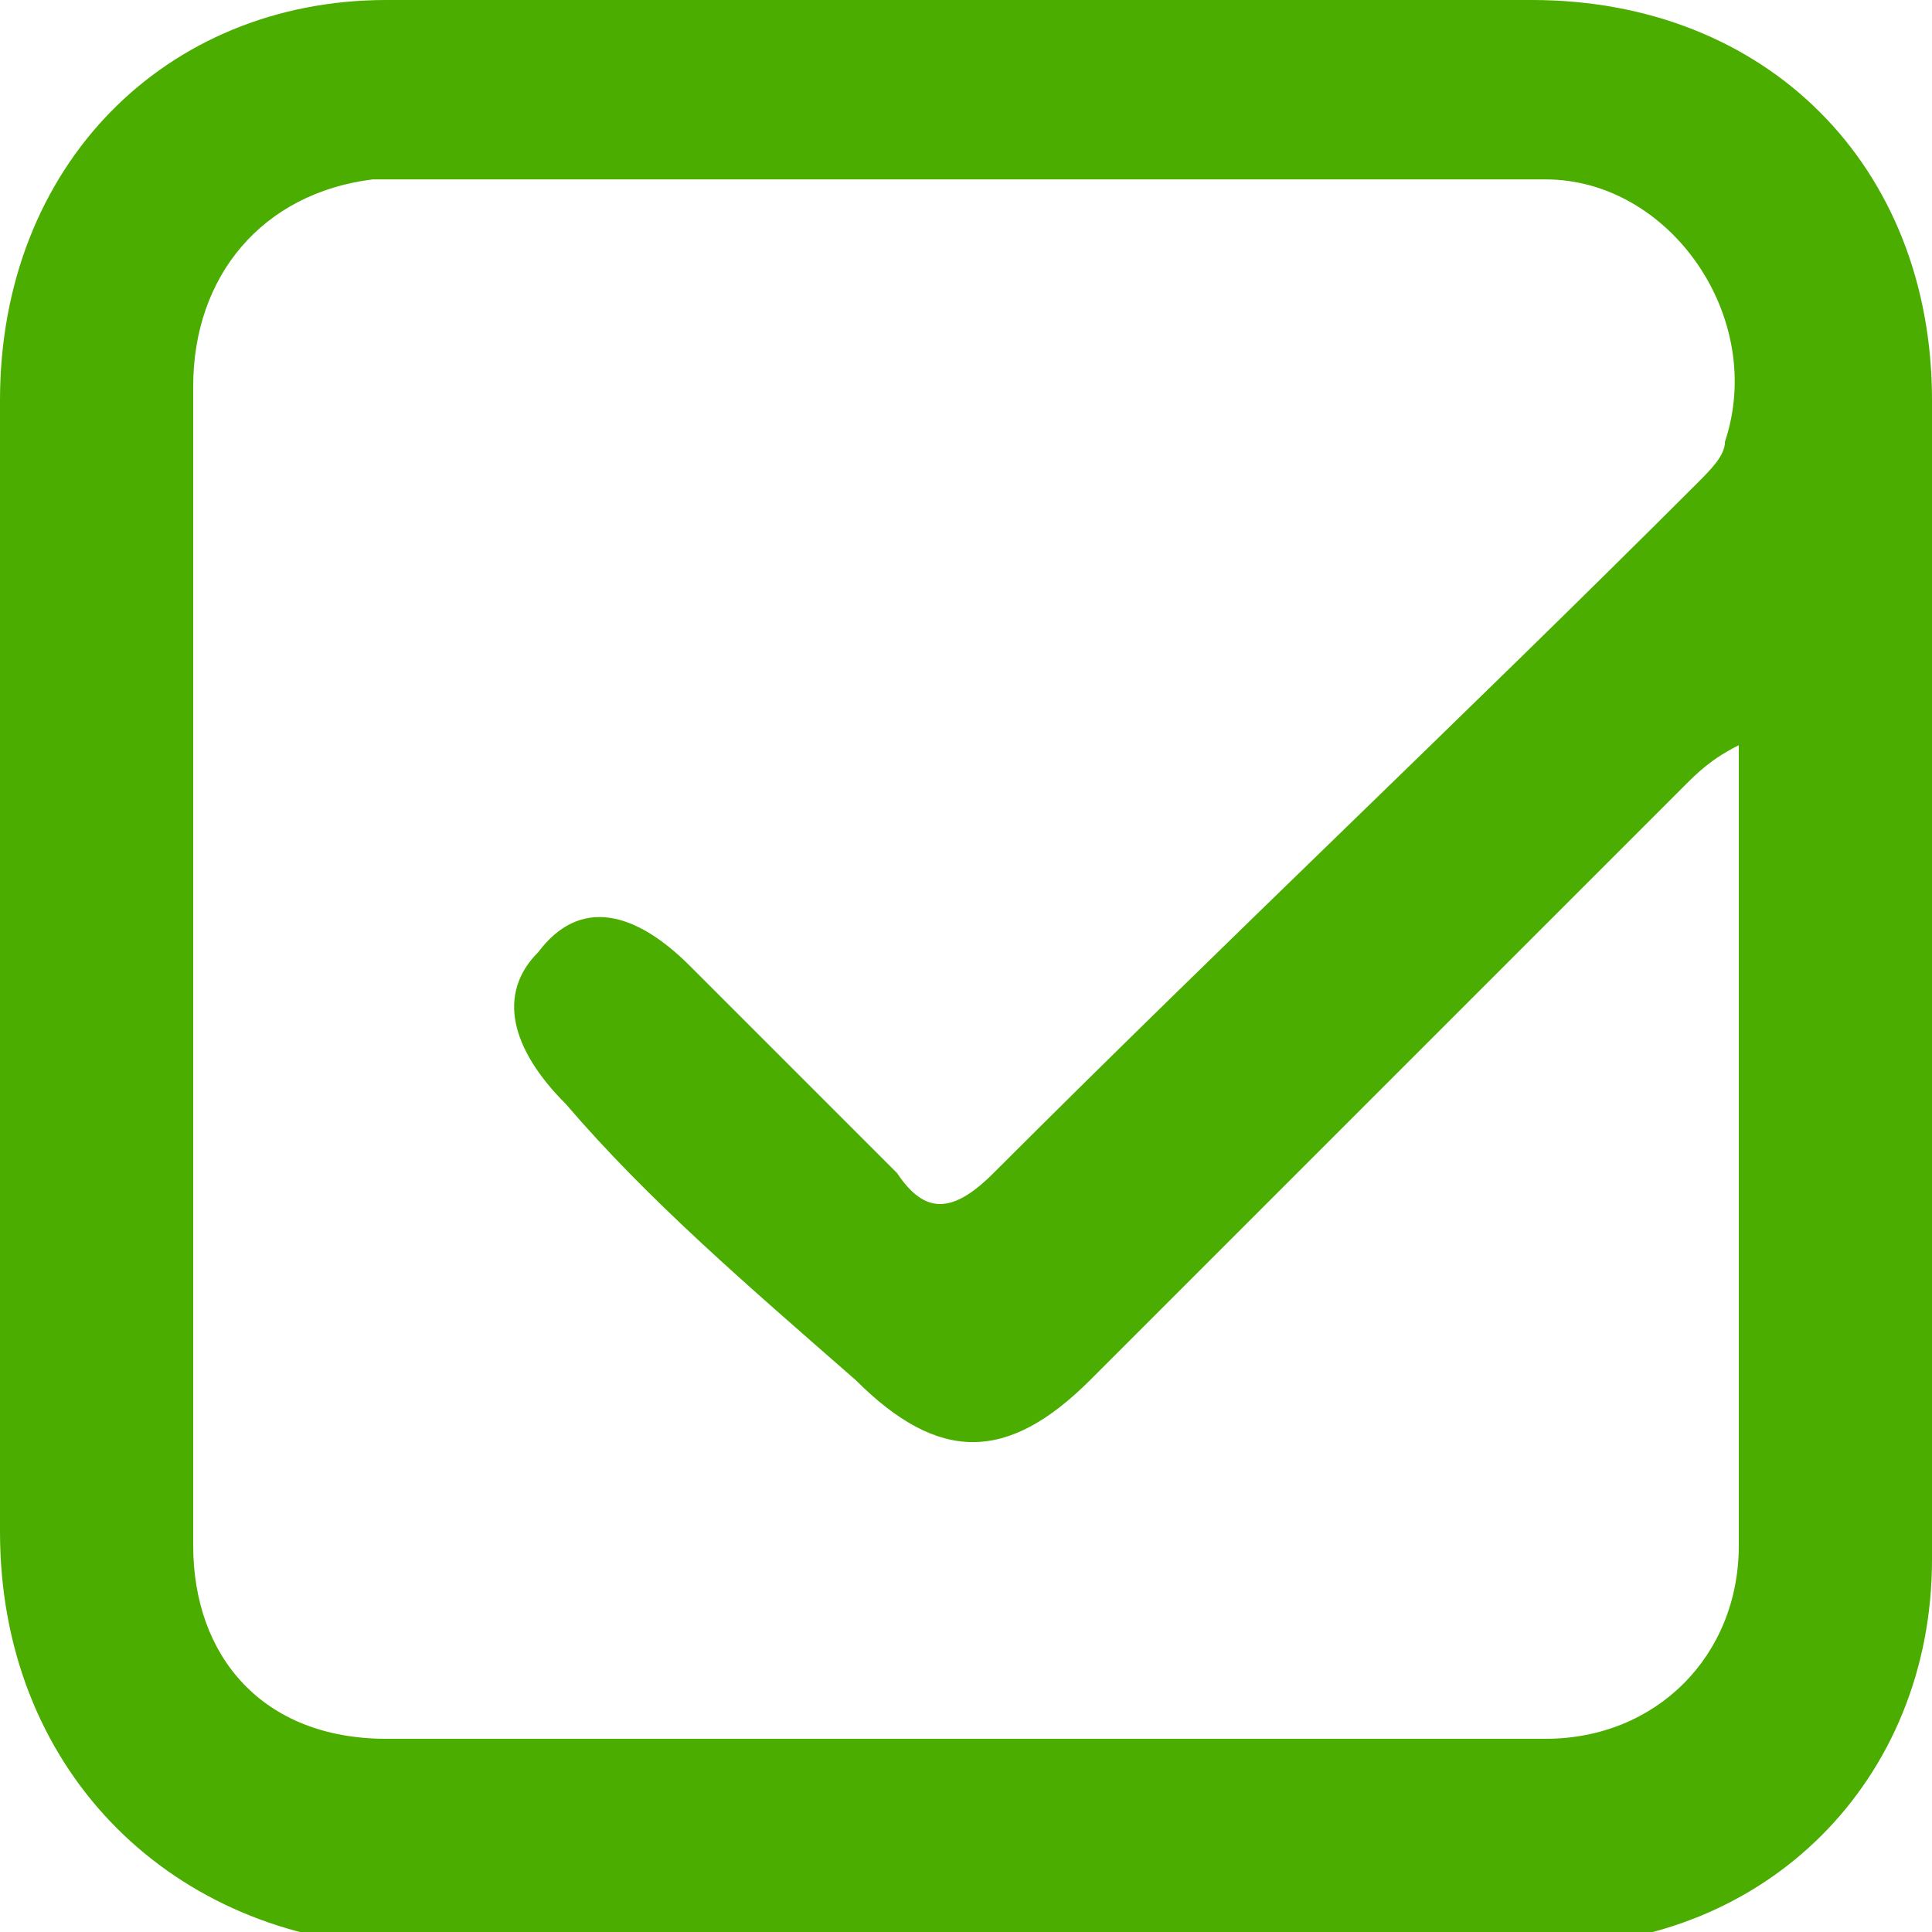<?xml version="1.0" encoding="utf-8"?>
<!-- Generator: Adobe Illustrator 24.2.1, SVG Export Plug-In . SVG Version: 6.00 Build 0)  -->
<svg version="1.1" id="Layer_1" xmlns="http://www.w3.org/2000/svg" xmlns:xlink="http://www.w3.org/1999/xlink" x="0px" y="0px"
	 viewBox="0 0 14 14" style="enable-background:new 0 0 14 14;" xml:space="preserve">
<style type="text/css">
	.st0{fill:#4BAD00;}
</style>
<g>
	<path class="st0" d="M0,7c0-1.4,0-2.7,0-4.1C0,1.2,1.2,0,2.8,0c2.8,0,5.5,0,8.3,0C12.8,0,14,1.2,14,2.9c0,2.8,0,5.6,0,8.4
		c0,1.6-1.2,2.8-2.8,2.8c-2.8,0-5.6,0-8.4,0C1.2,14,0,12.8,0,11.1C0,9.8,0,8.4,0,7z M12.6,5.4c-0.2,0.1-0.3,0.2-0.4,0.3
		c-1.4,1.4-2.9,2.9-4.3,4.3c-0.6,0.6-1.1,0.6-1.7,0C5.4,9.3,4.7,8.7,4.1,8C3.7,7.6,3.6,7.2,3.9,6.9C4.2,6.5,4.6,6.6,5,7
		c0.5,0.5,1,1,1.5,1.5c0.2,0.3,0.4,0.3,0.7,0c1.7-1.7,3.4-3.3,5.1-5c0.1-0.1,0.2-0.2,0.2-0.3c0.3-0.9-0.4-1.9-1.3-1.9
		c-2.8,0-5.7,0-8.5,0C1.9,1.4,1.4,2,1.4,2.8c0,2.8,0,5.6,0,8.4c0,0.8,0.5,1.4,1.4,1.4c2.8,0,5.6,0,8.4,0c0.8,0,1.4-0.6,1.4-1.4
		C12.6,9.3,12.6,7.4,12.6,5.4z"/>
</g>
</svg>
